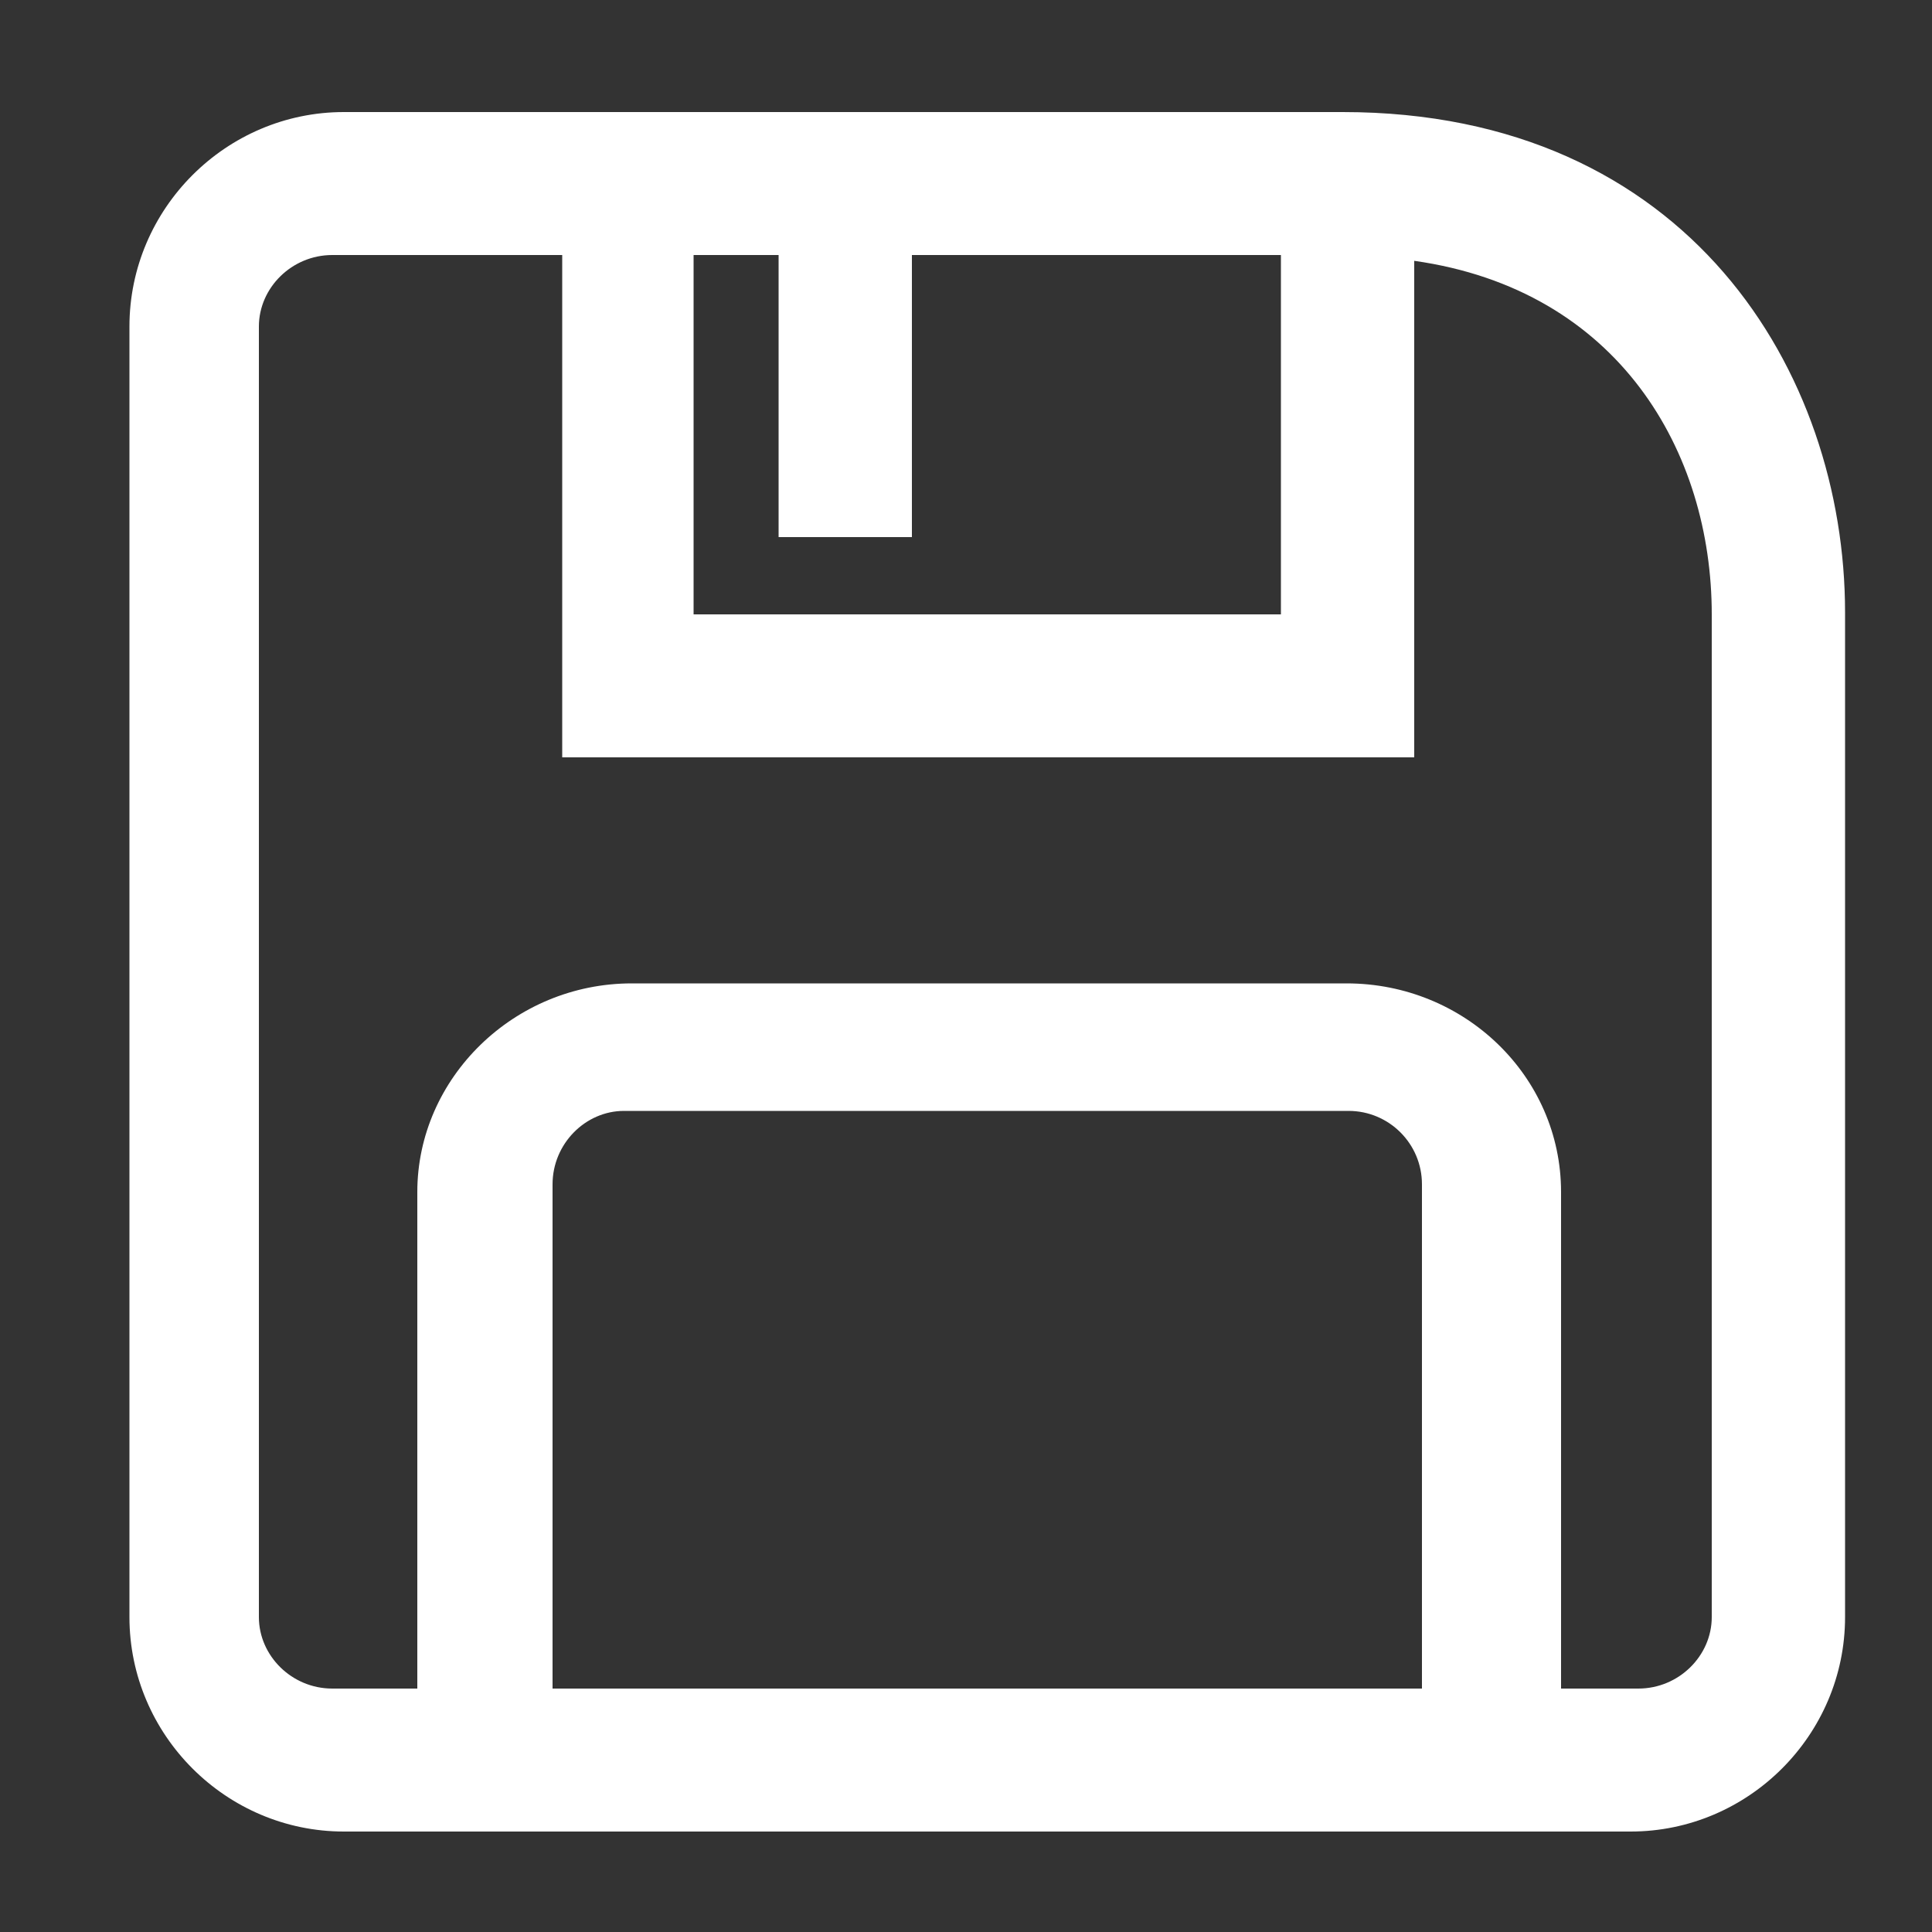 <?xml version="1.0" encoding="utf-8"?>
<!-- Generator: Adobe Illustrator 19.1.0, SVG Export Plug-In . SVG Version: 6.00 Build 0)  -->
<svg version="1.1" id="Layer_1" xmlns="http://www.w3.org/2000/svg" xmlns:xlink="http://www.w3.org/1999/xlink" x="0px" y="0px"
	 viewBox="0 0 100 100" style="enable-background:new 0 0 100 100;" xml:space="preserve">
<rect x="0" y="0" width="100" height="100" fill="#333333" stroke="none"/>
<style type="text/css">
	.st0{fill:#FFFFFF;}
</style>
<path class="st0" d="M69.5,5.8H17.8c-6.1,0-11.1,5-11.1,11.1v66.8c0,6.1,5,11.1,11.1,11.1h66.6c6.1,0,11.1-5,11.1-11.1v-52
	C95.5,19.3,87.4,5.8,69.5,5.8z M35.9,13.2h4.4v14.6h6.9V13.2h19.1v18.6H35.9C35.9,31.8,35.9,13.9,35.9,13.2z M73.6,87.4h-45V61.3
	c0-2.1,1.7-3.8,3.7-3.8h37.5c2.1,0,3.8,1.7,3.8,3.8V87.4z M88.6,83.7c0,2-1.7,3.7-3.8,3.7h-4V61.7c0-6-5-10.8-11.1-10.8h-37
	c-6.1,0-11.1,4.9-11.1,10.8v25.7h-4.4c-2.1,0-3.8-1.7-3.8-3.7V16.9c0-2,1.7-3.7,3.8-3.7h11.9v26h44.1V13.5
	c10.6,1.5,15.4,9.9,15.4,18.3V83.7z"/>
</svg>
